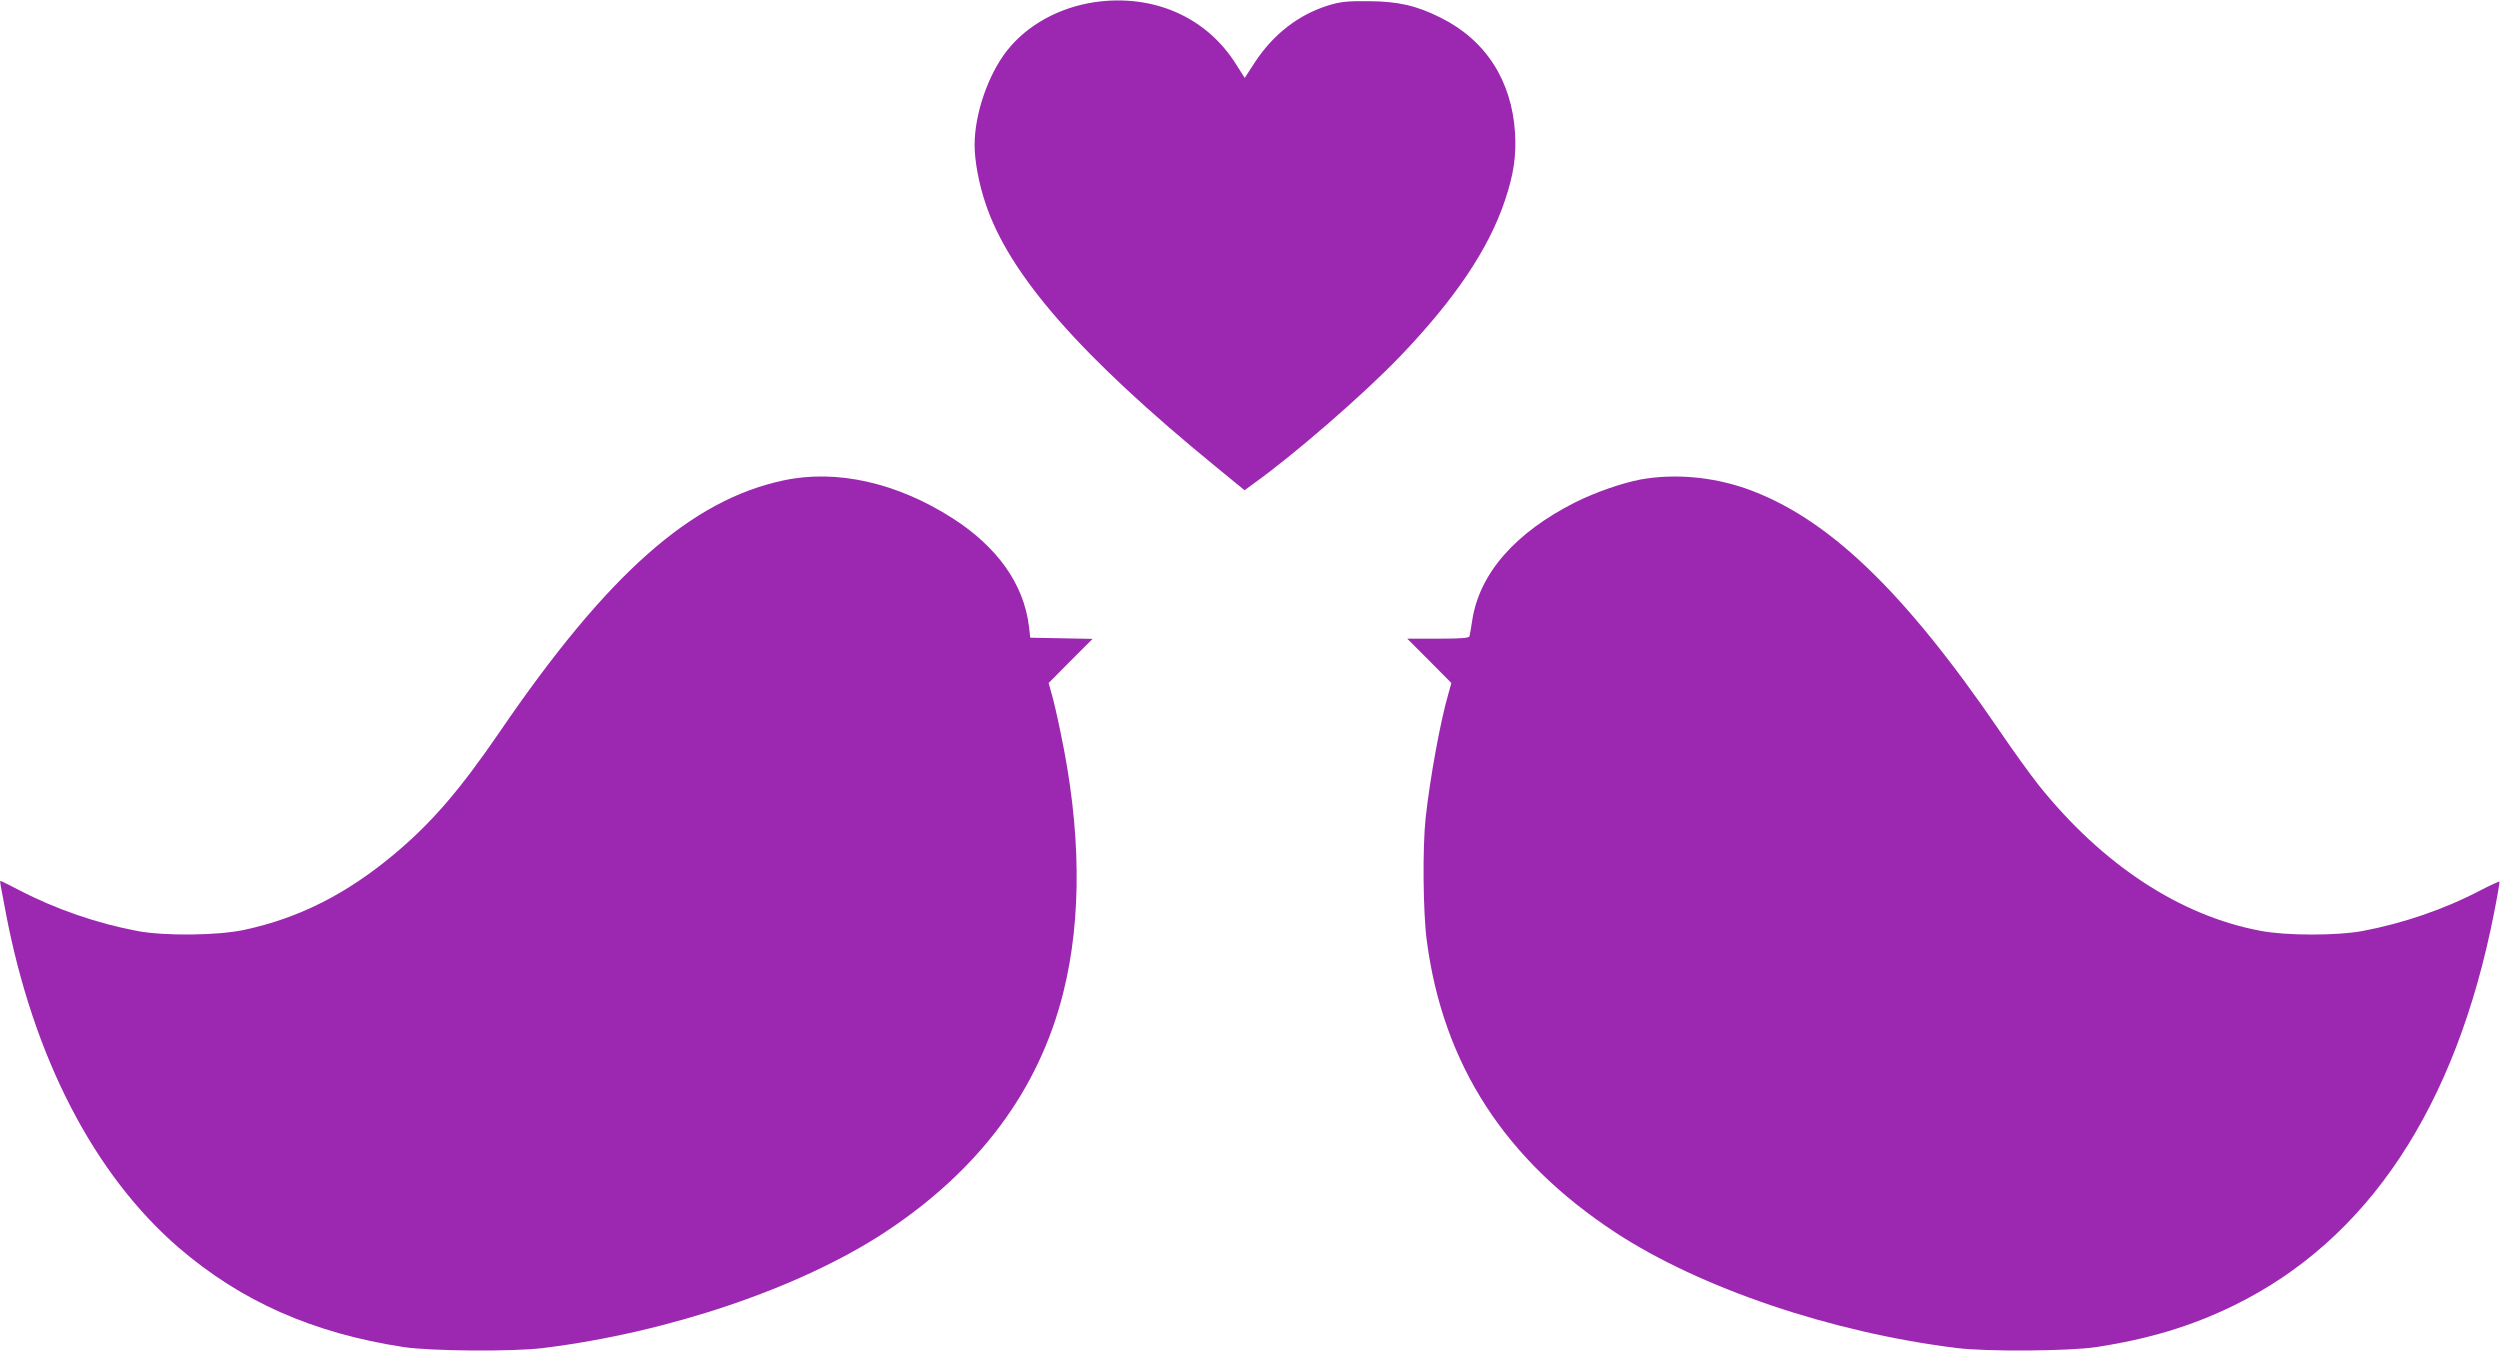 <?xml version="1.0" standalone="no"?>
<!DOCTYPE svg PUBLIC "-//W3C//DTD SVG 20010904//EN"
 "http://www.w3.org/TR/2001/REC-SVG-20010904/DTD/svg10.dtd">
<svg version="1.0" xmlns="http://www.w3.org/2000/svg"
 width="1280pt" height="692pt" viewBox="0 0 1280 692"
 preserveAspectRatio="xMidYMid meet">
<g transform="translate(0,692) scale(0.1,-0.1)"
fill="#9c27b0" stroke="none">
<path d="M5605 6909 c-182 -27 -346 -117 -449 -248 -97 -124 -166 -324 -166
-483 0 -81 21 -197 56 -300 121 -364 483 -778 1177 -1346 l149 -122 45 33
c207 147 568 461 751 652 281 293 454 550 537 798 45 133 59 229 52 347 -17
268 -151 476 -382 590 -124 62 -217 83 -370 84 -110 1 -142 -3 -205 -22 -153
-48 -282 -148 -377 -294 l-50 -77 -47 74 c-152 239 -422 357 -721 314z"/>
<path d="M4010 4460 c-473 -101 -900 -480 -1450 -1285 -203 -297 -349 -467
-540 -627 -246 -206 -490 -329 -770 -389 -136 -29 -405 -32 -545 -6 -208 39
-419 112 -604 208 -52 27 -96 49 -98 49 -3 0 -2 -12 1 -27 3 -16 15 -77 26
-138 141 -739 451 -1338 885 -1713 321 -276 688 -438 1152 -509 138 -21 561
-24 713 -5 641 79 1312 306 1748 591 484 318 791 729 916 1229 96 383 91 837
-14 1332 -16 80 -37 169 -46 199 l-15 54 112 113 113 113 -159 3 -160 3 -7 60
c-27 215 -161 404 -390 551 -285 183 -596 253 -868 194z"/>
<path d="M8400 4465 c-95 -18 -231 -65 -335 -117 -307 -155 -490 -364 -527
-603 -6 -38 -12 -76 -14 -82 -2 -10 -43 -13 -161 -13 l-158 0 113 -113 113
-114 -15 -54 c-42 -144 -95 -437 -117 -639 -16 -153 -13 -482 6 -625 83 -634
400 -1124 967 -1496 436 -285 1107 -512 1748 -591 152 -19 575 -16 713 5 268
41 487 107 702 212 688 335 1140 1016 1335 2013 17 85 29 156 27 158 -2 2 -46
-18 -98 -45 -185 -97 -397 -169 -604 -208 -130 -24 -390 -24 -520 1 -413 77
-810 338 -1137 746 -41 52 -131 176 -198 275 -494 724 -886 1098 -1302 1244
-172 60 -367 77 -538 46z"/>
</g>
</svg>
